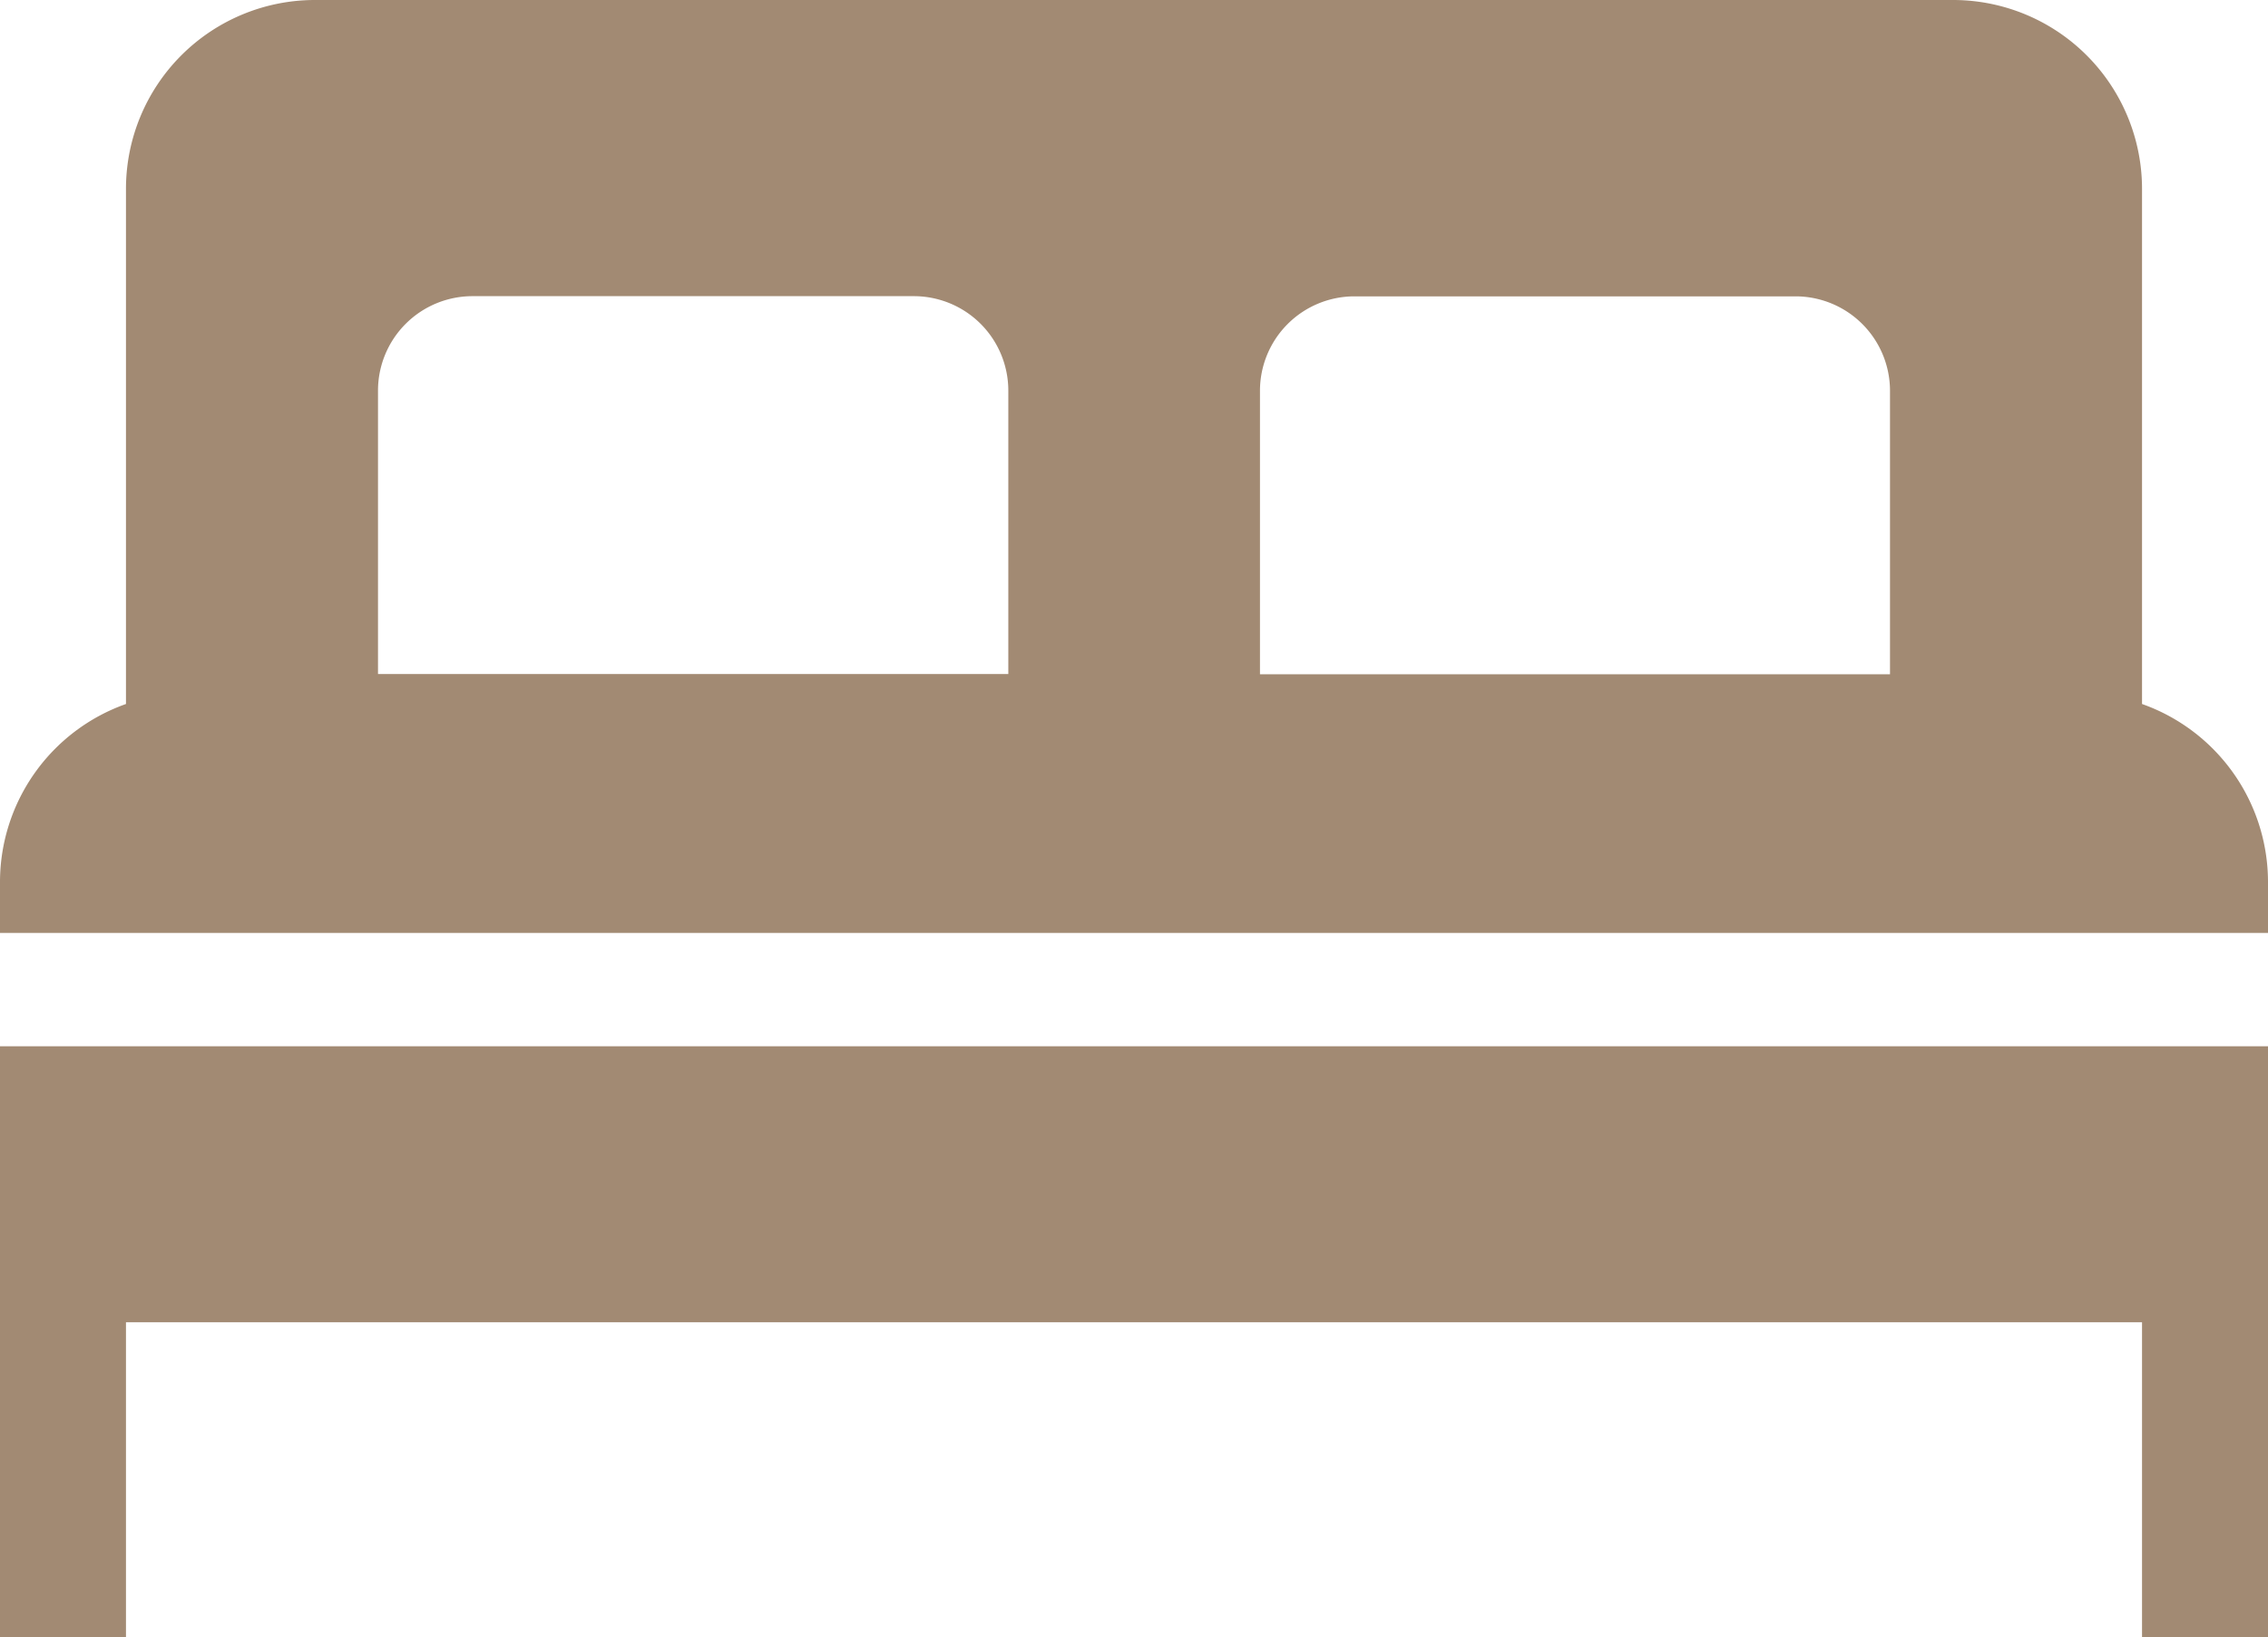 <?xml version="1.0" encoding="UTF-8"?> <svg xmlns="http://www.w3.org/2000/svg" viewBox="0 0 24 17.33"> <title>Безымянный-1</title> <polygon points="0 13.33 0 13.33 0 17.33 1.333 17.33 1.333 13.996 22.667 13.996 22.667 17.33 24 17.33 24 13.996 24 13.996 24 11.075 0 11.075 0 13.33" style="fill:#a28a73"></polygon> <path d="M22.667,7.452V2a2,2,0,0,0-2-2H3.333a2,2,0,0,0-2,2V7.452A2,2,0,0,0,0,9.33v.545H24V9.33A2,2,0,0,0,22.667,7.452ZM13.333,4.137a1,1,0,0,1,1-1H19a1,1,0,0,1,1,1v3H13.333ZM4,4.135a1,1,0,0,1,1-1H9.67a1,1,0,0,1,1,1v3H4Z" style="fill:#a28a73"></path> </svg> 